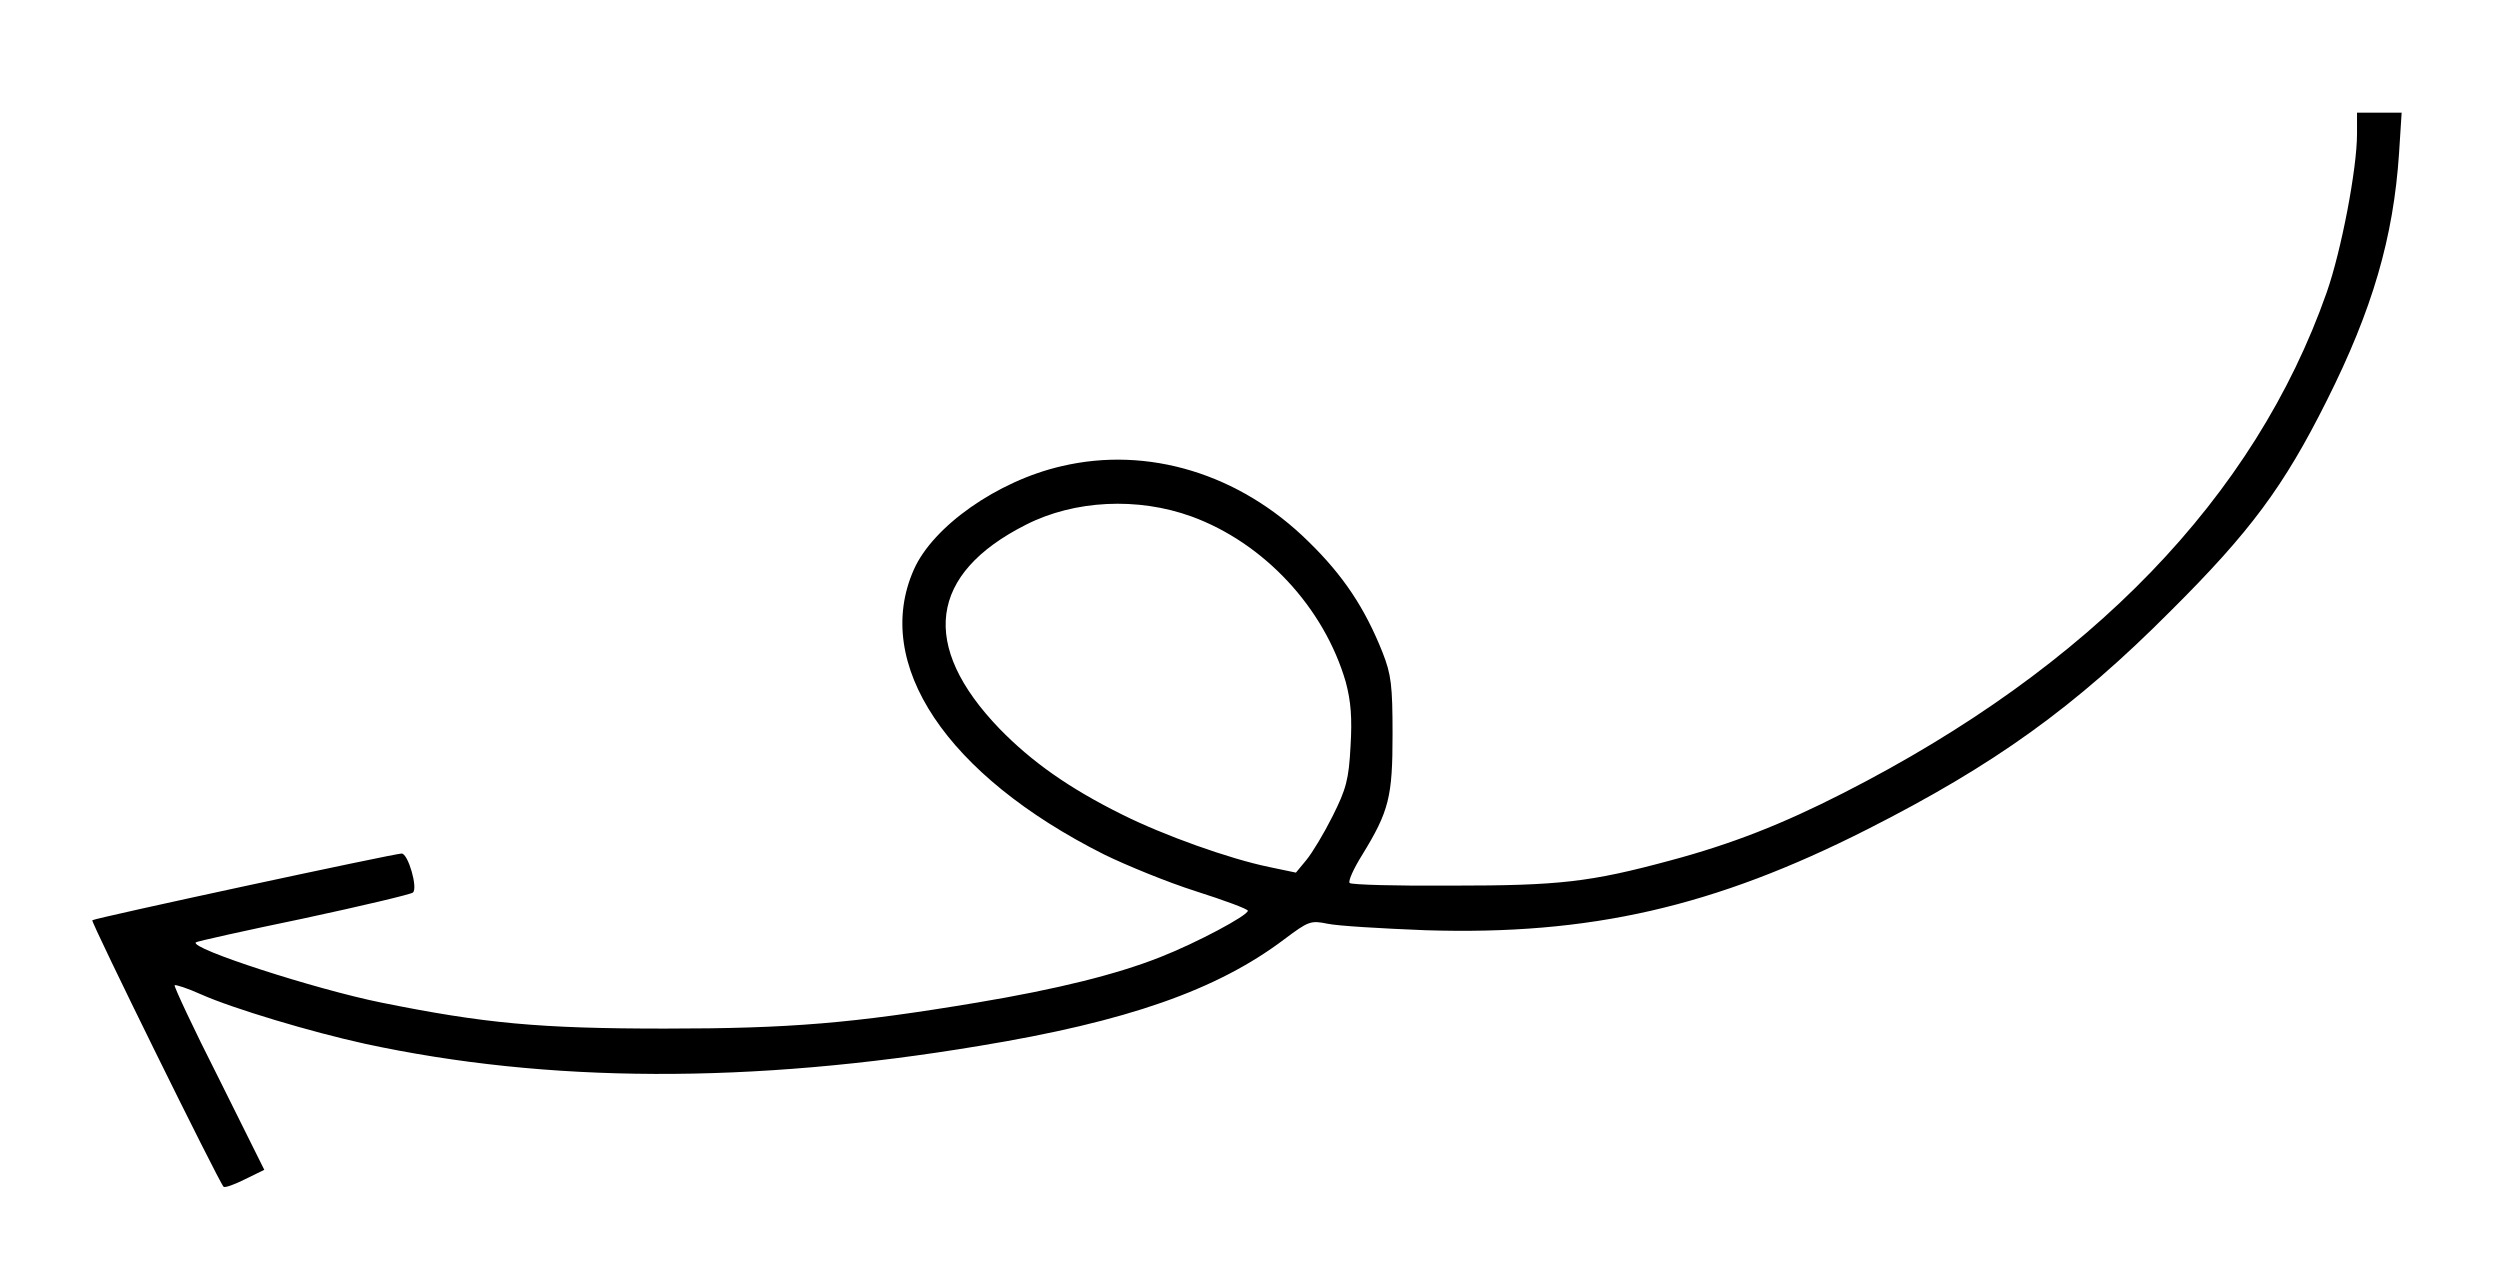 <?xml version="1.0" standalone="no"?>
<!DOCTYPE svg PUBLIC "-//W3C//DTD SVG 20010904//EN"
 "http://www.w3.org/TR/2001/REC-SVG-20010904/DTD/svg10.dtd">
<svg version="1.0" xmlns="http://www.w3.org/2000/svg"
 width="577pt" height="297pt" viewBox="0 0 577 297"
 preserveAspectRatio="xMidYMid meet">

<g transform="translate(0,297) scale(0.1,-0.1)"
fill="#000000" stroke="none">
<path d="M5440 2661 c0 -80 -36 -269 -70 -366 -166 -472 -544 -864 -1115
-1155 -141 -72 -258 -118 -400 -156 -185 -50 -256 -58 -502 -58 -127 -1 -234
2 -238 6 -4 4 9 33 29 65 62 101 70 134 70 278 0 113 -3 138 -23 189 -41 103
-91 178 -171 256 -159 157 -371 221 -570 174 -148 -34 -297 -139 -341 -239
-96 -217 75 -474 439 -657 51 -25 146 -64 212 -85 66 -21 120 -41 120 -45 0
-11 -118 -74 -202 -107 -101 -40 -238 -74 -423 -105 -287 -48 -432 -60 -720
-60 -291 0 -417 12 -655 60 -153 31 -443 125 -428 139 1 2 113 27 248 55 135
29 249 56 253 60 12 10 -11 90 -26 90 -17 0 -709 -149 -714 -154 -4 -3 292
-604 303 -615 3 -3 25 5 49 17 l45 22 -105 211 c-59 116 -104 213 -102 215 2
2 30 -7 61 -21 74 -33 255 -87 378 -114 421 -91 891 -93 1418 -5 341 56 549
129 704 246 56 42 61 44 100 36 23 -5 124 -11 226 -15 380 -12 667 54 1020
233 294 149 479 282 700 504 183 182 261 287 360 485 106 211 154 377 167 571
l6 94 -51 0 -52 0 0 -49z m-2690 -883 c167 -61 306 -210 356 -382 12 -45 15
-83 11 -149 -4 -76 -10 -98 -41 -160 -20 -40 -47 -85 -61 -102 l-24 -29 -62
13 c-92 19 -243 73 -339 121 -123 61 -209 122 -283 198 -185 192 -163 358 61
471 112 57 258 64 382 19z"/>
</g>
</svg>
